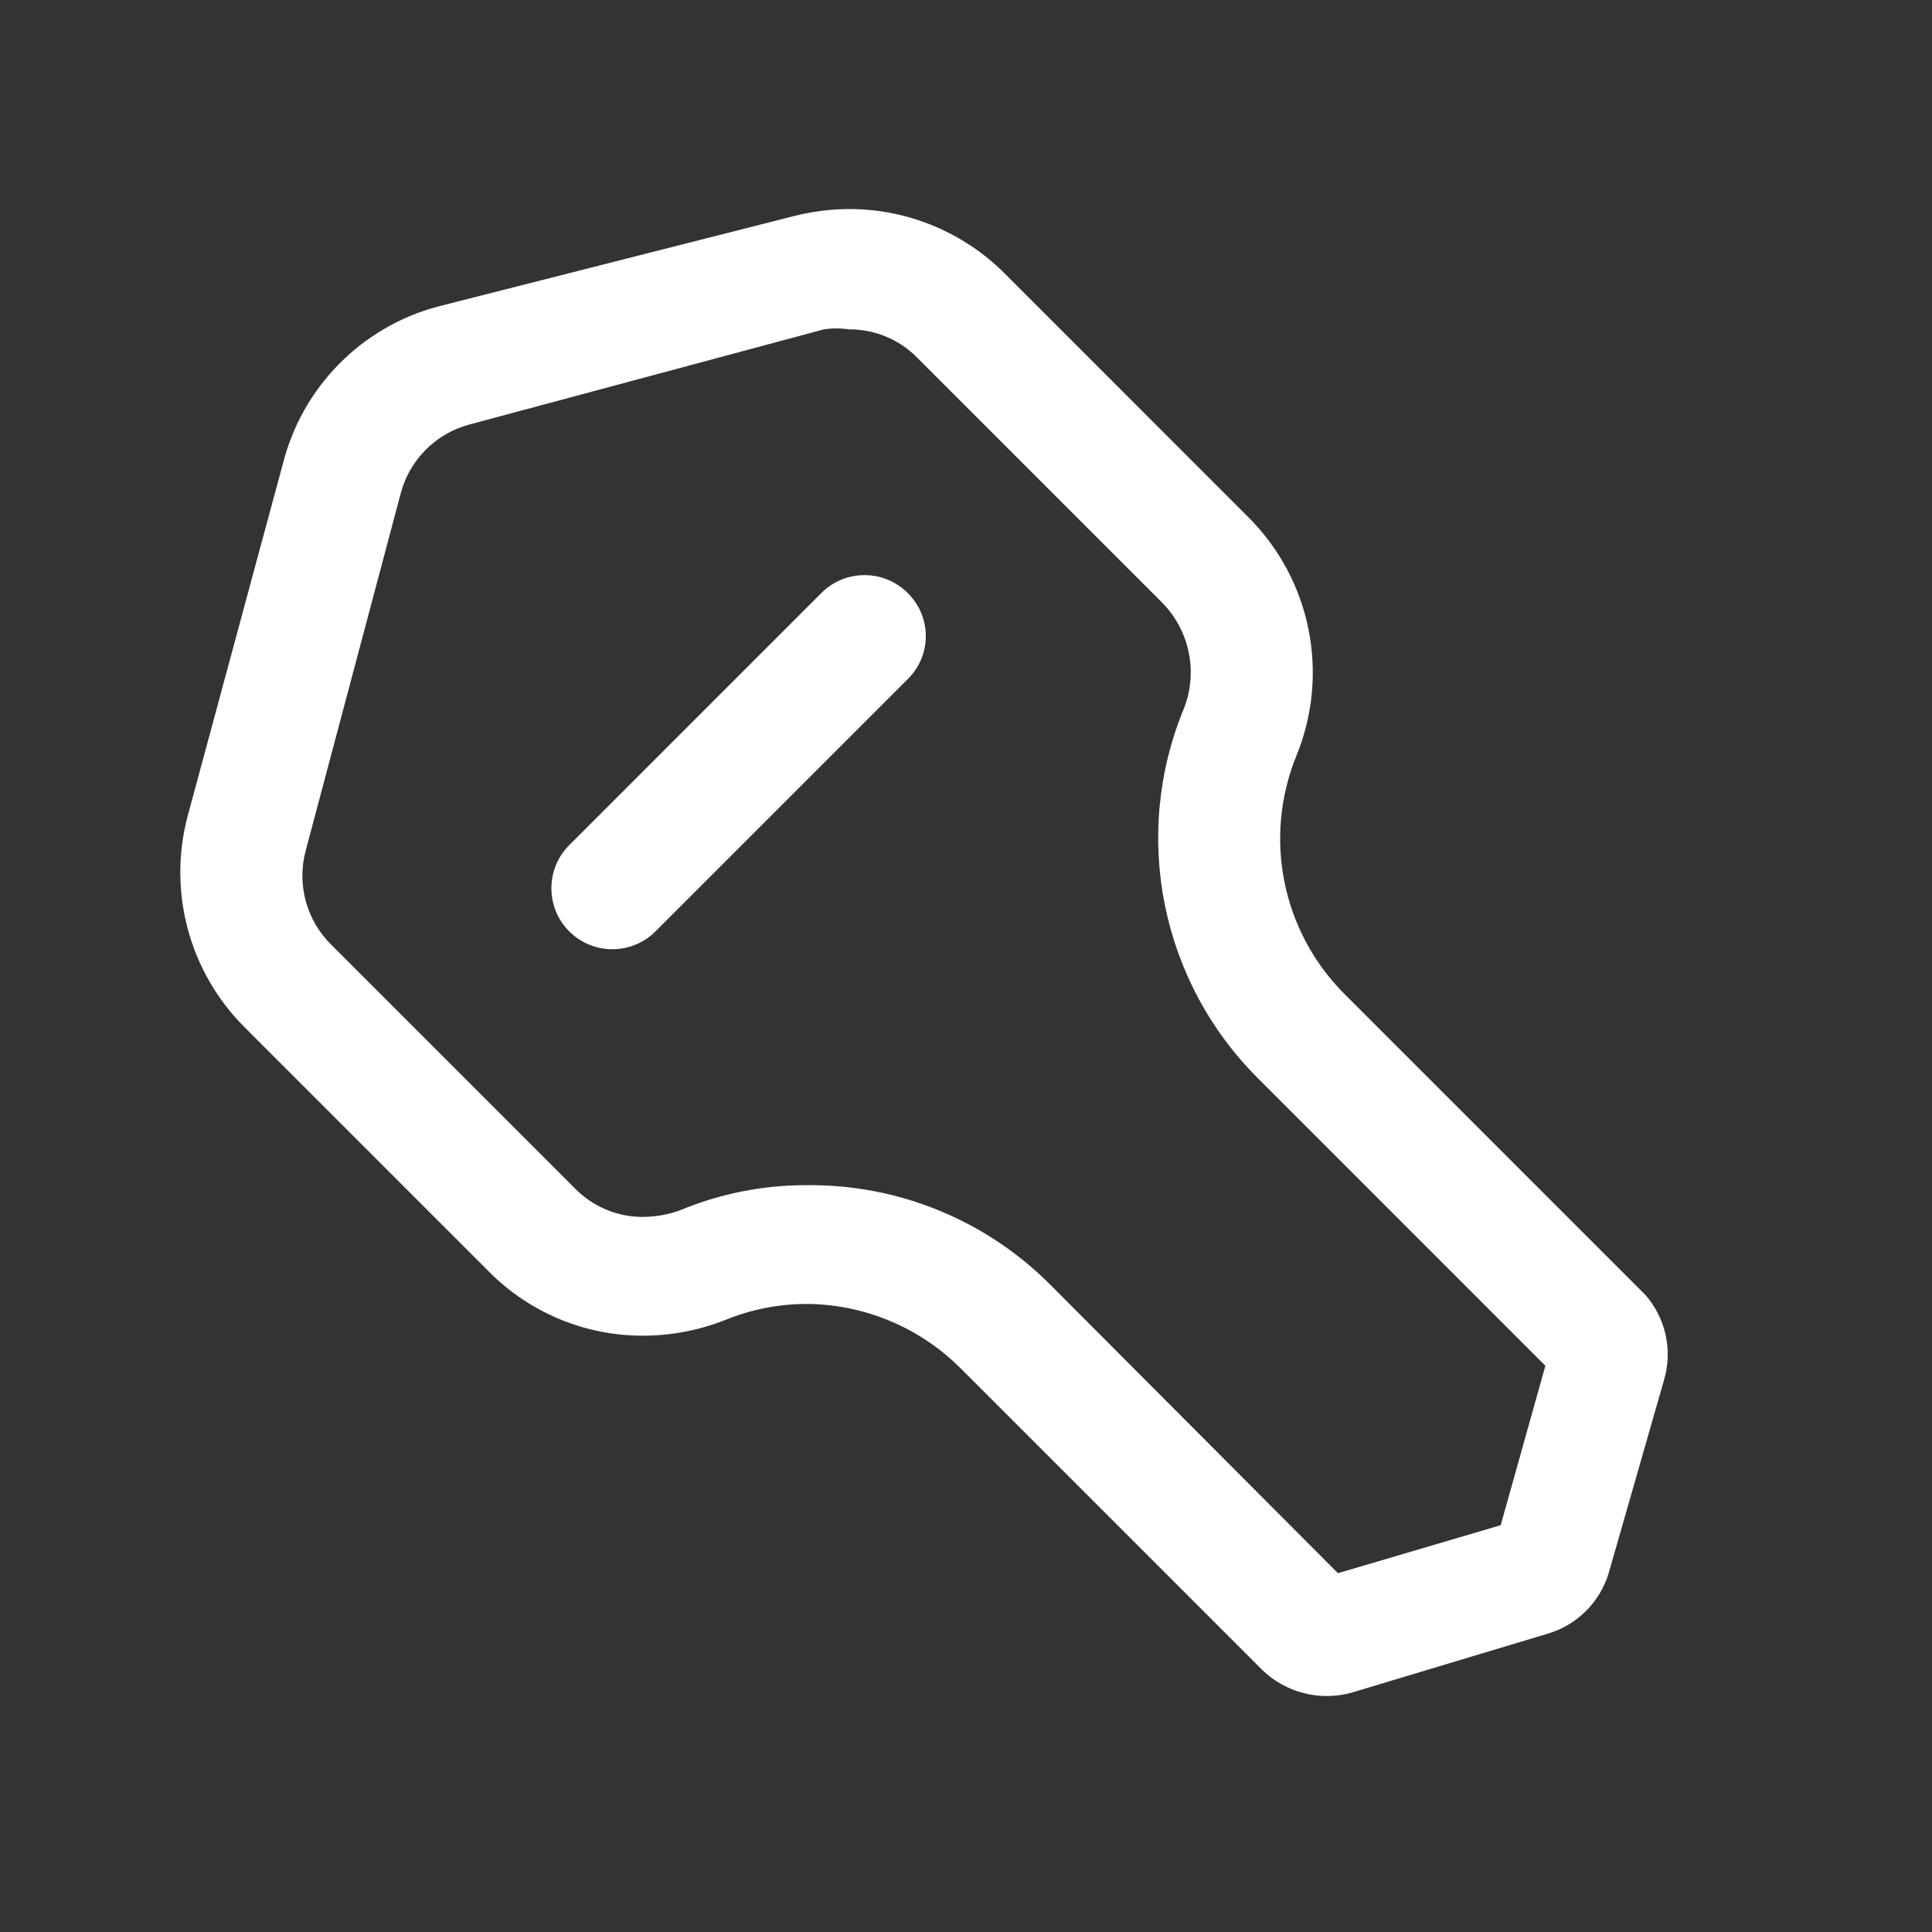 <svg width="25" height="25" viewBox="0 0 25 25" fill="none" xmlns="http://www.w3.org/2000/svg">
<rect x="0" y="0" width="25" height="25" fill="#333333" stroke="none"/>
<path fill-rule="evenodd" clip-rule="evenodd" d="M17.398 12.863L21.292 16.757C21.554 17.057 21.645 17.47 21.534 17.852L20.819 20.347C20.708 20.724 20.416 21.021 20.04 21.136L17.482 21.905C17.074 22.015 16.638 21.903 16.334 21.61L12.429 17.705C11.898 17.174 11.179 16.875 10.429 16.873C10.068 16.875 9.71 16.946 9.376 17.084C9.041 17.215 8.684 17.283 8.324 17.284C7.573 17.286 6.852 16.986 6.324 16.452L3.166 13.294C2.449 12.579 2.168 11.536 2.429 10.557L3.661 5.999C3.911 5.01 4.676 4.233 5.661 3.968L10.261 2.799C10.501 2.737 10.749 2.705 10.998 2.705C11.748 2.707 12.467 3.006 12.998 3.536L16.155 6.694C16.965 7.503 17.209 8.719 16.776 9.778C16.344 10.838 16.588 12.053 17.398 12.863ZM17.313 20.357L19.419 19.736L19.997 17.673L16.282 13.957C15.017 12.7 14.639 10.803 15.324 9.157C15.505 8.683 15.389 8.147 15.029 7.789L11.871 4.631C11.639 4.393 11.32 4.26 10.987 4.262C10.879 4.246 10.769 4.246 10.661 4.262L6.071 5.494C5.64 5.61 5.303 5.947 5.187 6.378L3.955 11.01C3.84 11.443 3.964 11.904 4.282 12.22L7.44 15.378C7.672 15.616 7.991 15.749 8.324 15.747C8.485 15.745 8.645 15.717 8.798 15.662C9.318 15.445 9.876 15.334 10.44 15.336C11.624 15.323 12.763 15.79 13.598 16.631L17.313 20.357Z" fill="white"/>
<path d="M10.629 7.673L7.366 10.936C7.058 11.244 7.058 11.744 7.366 12.052C7.674 12.36 8.173 12.36 8.482 12.052L11.745 8.789C11.895 8.642 11.98 8.441 11.98 8.231C11.98 8.021 11.895 7.82 11.745 7.673C11.437 7.365 10.937 7.365 10.629 7.673Z" fill="white"/>
</svg>
